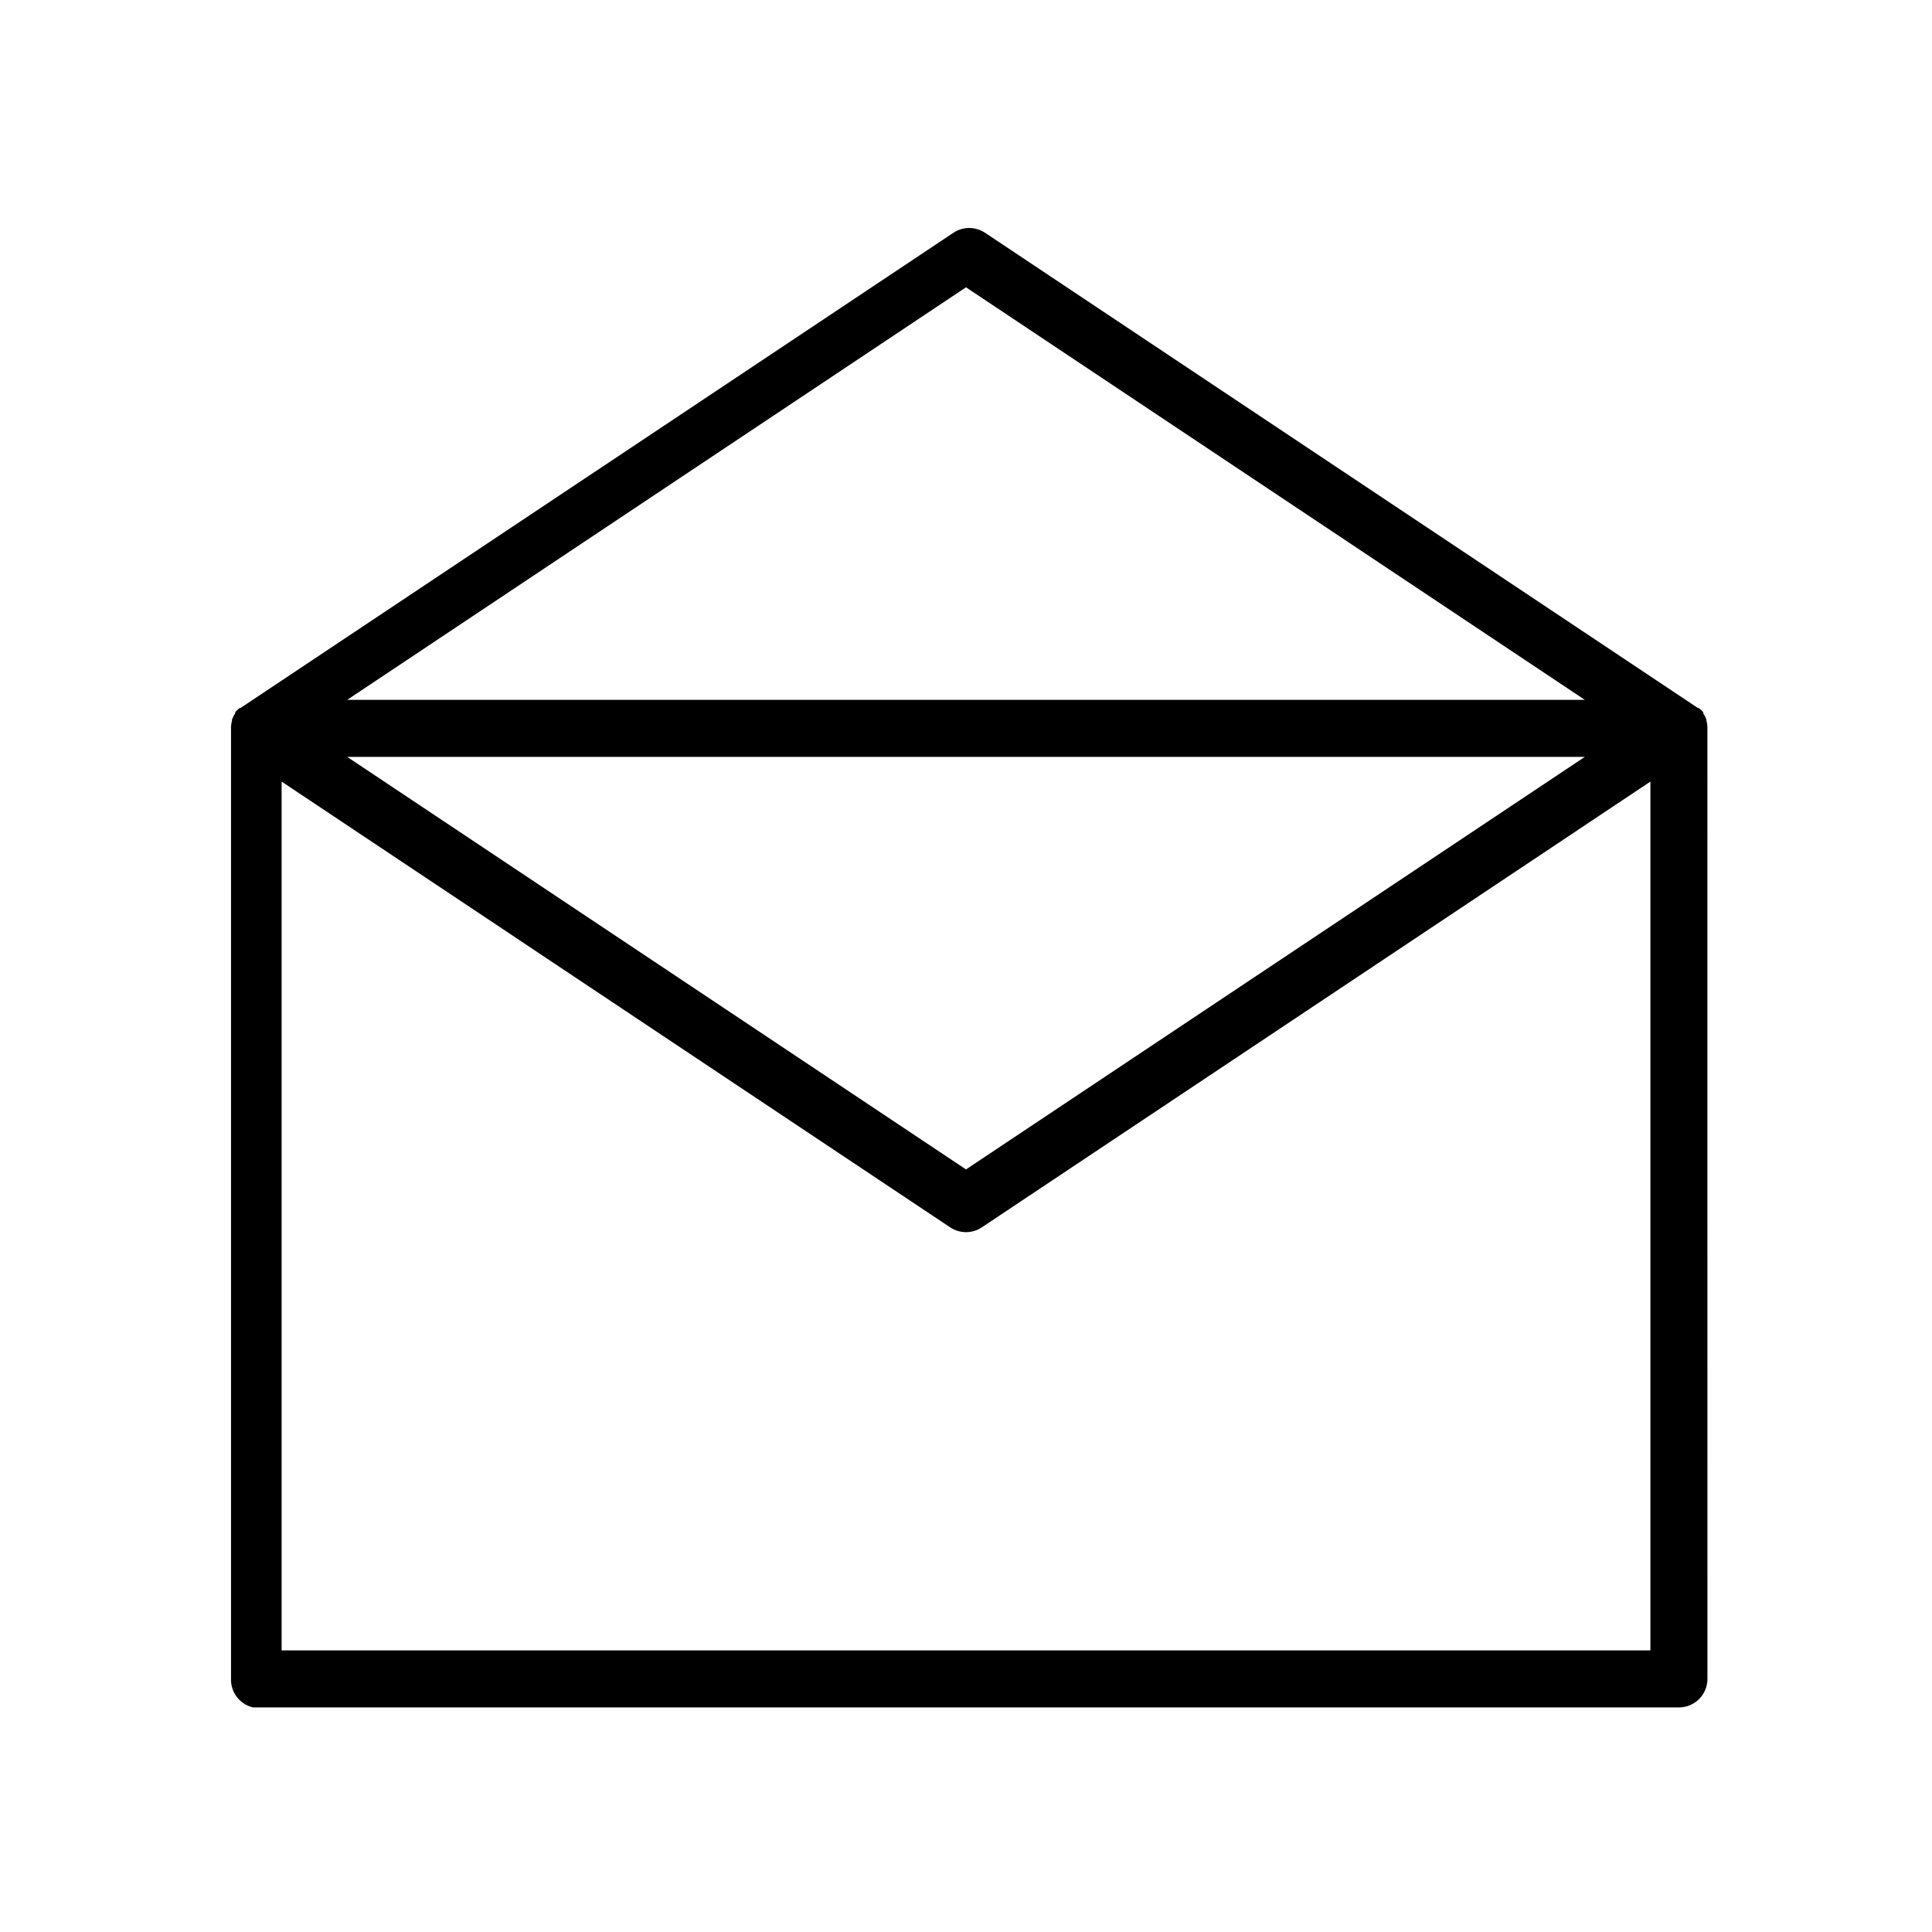 <?xml version="1.0" encoding="UTF-8"?>
<!-- Uploaded to: ICON Repo, www.svgrepo.com, Generator: ICON Repo Mixer Tools -->
<svg fill="#000000" width="800px" height="800px" version="1.1" viewBox="144 144 512 512" xmlns="http://www.w3.org/2000/svg">
 <path d="m596.48 336.87v-0.301c-0.027-0.531-0.113-1.055-0.254-1.562v-0.305c-0.215-0.586-0.5-1.145-0.855-1.66v-0.305c-0.344-0.406-0.734-0.781-1.156-1.105h-0.25l-188.93-125.95h-0.004c-2.531-1.684-5.828-1.684-8.363 0l-188.93 125.95h-0.25c-0.422 0.324-0.812 0.699-1.156 1.105v0.305c-0.355 0.516-0.645 1.074-0.859 1.66v0.305c-0.137 0.508-0.223 1.031-0.25 1.562v0.301 251.91c-0.168 3.641 2.289 6.883 5.844 7.707h377.86c4.176 0 7.559-3.383 7.559-7.559zm-196.48-116.73 163.99 109.33h-327.98zm163.99 124.44-163.99 109.33-163.99-109.33zm-345.36 236.79v-230.24l177.19 118.14c2.535 1.684 5.828 1.684 8.363 0l177.19-118.14v230.24z"/>
</svg>
